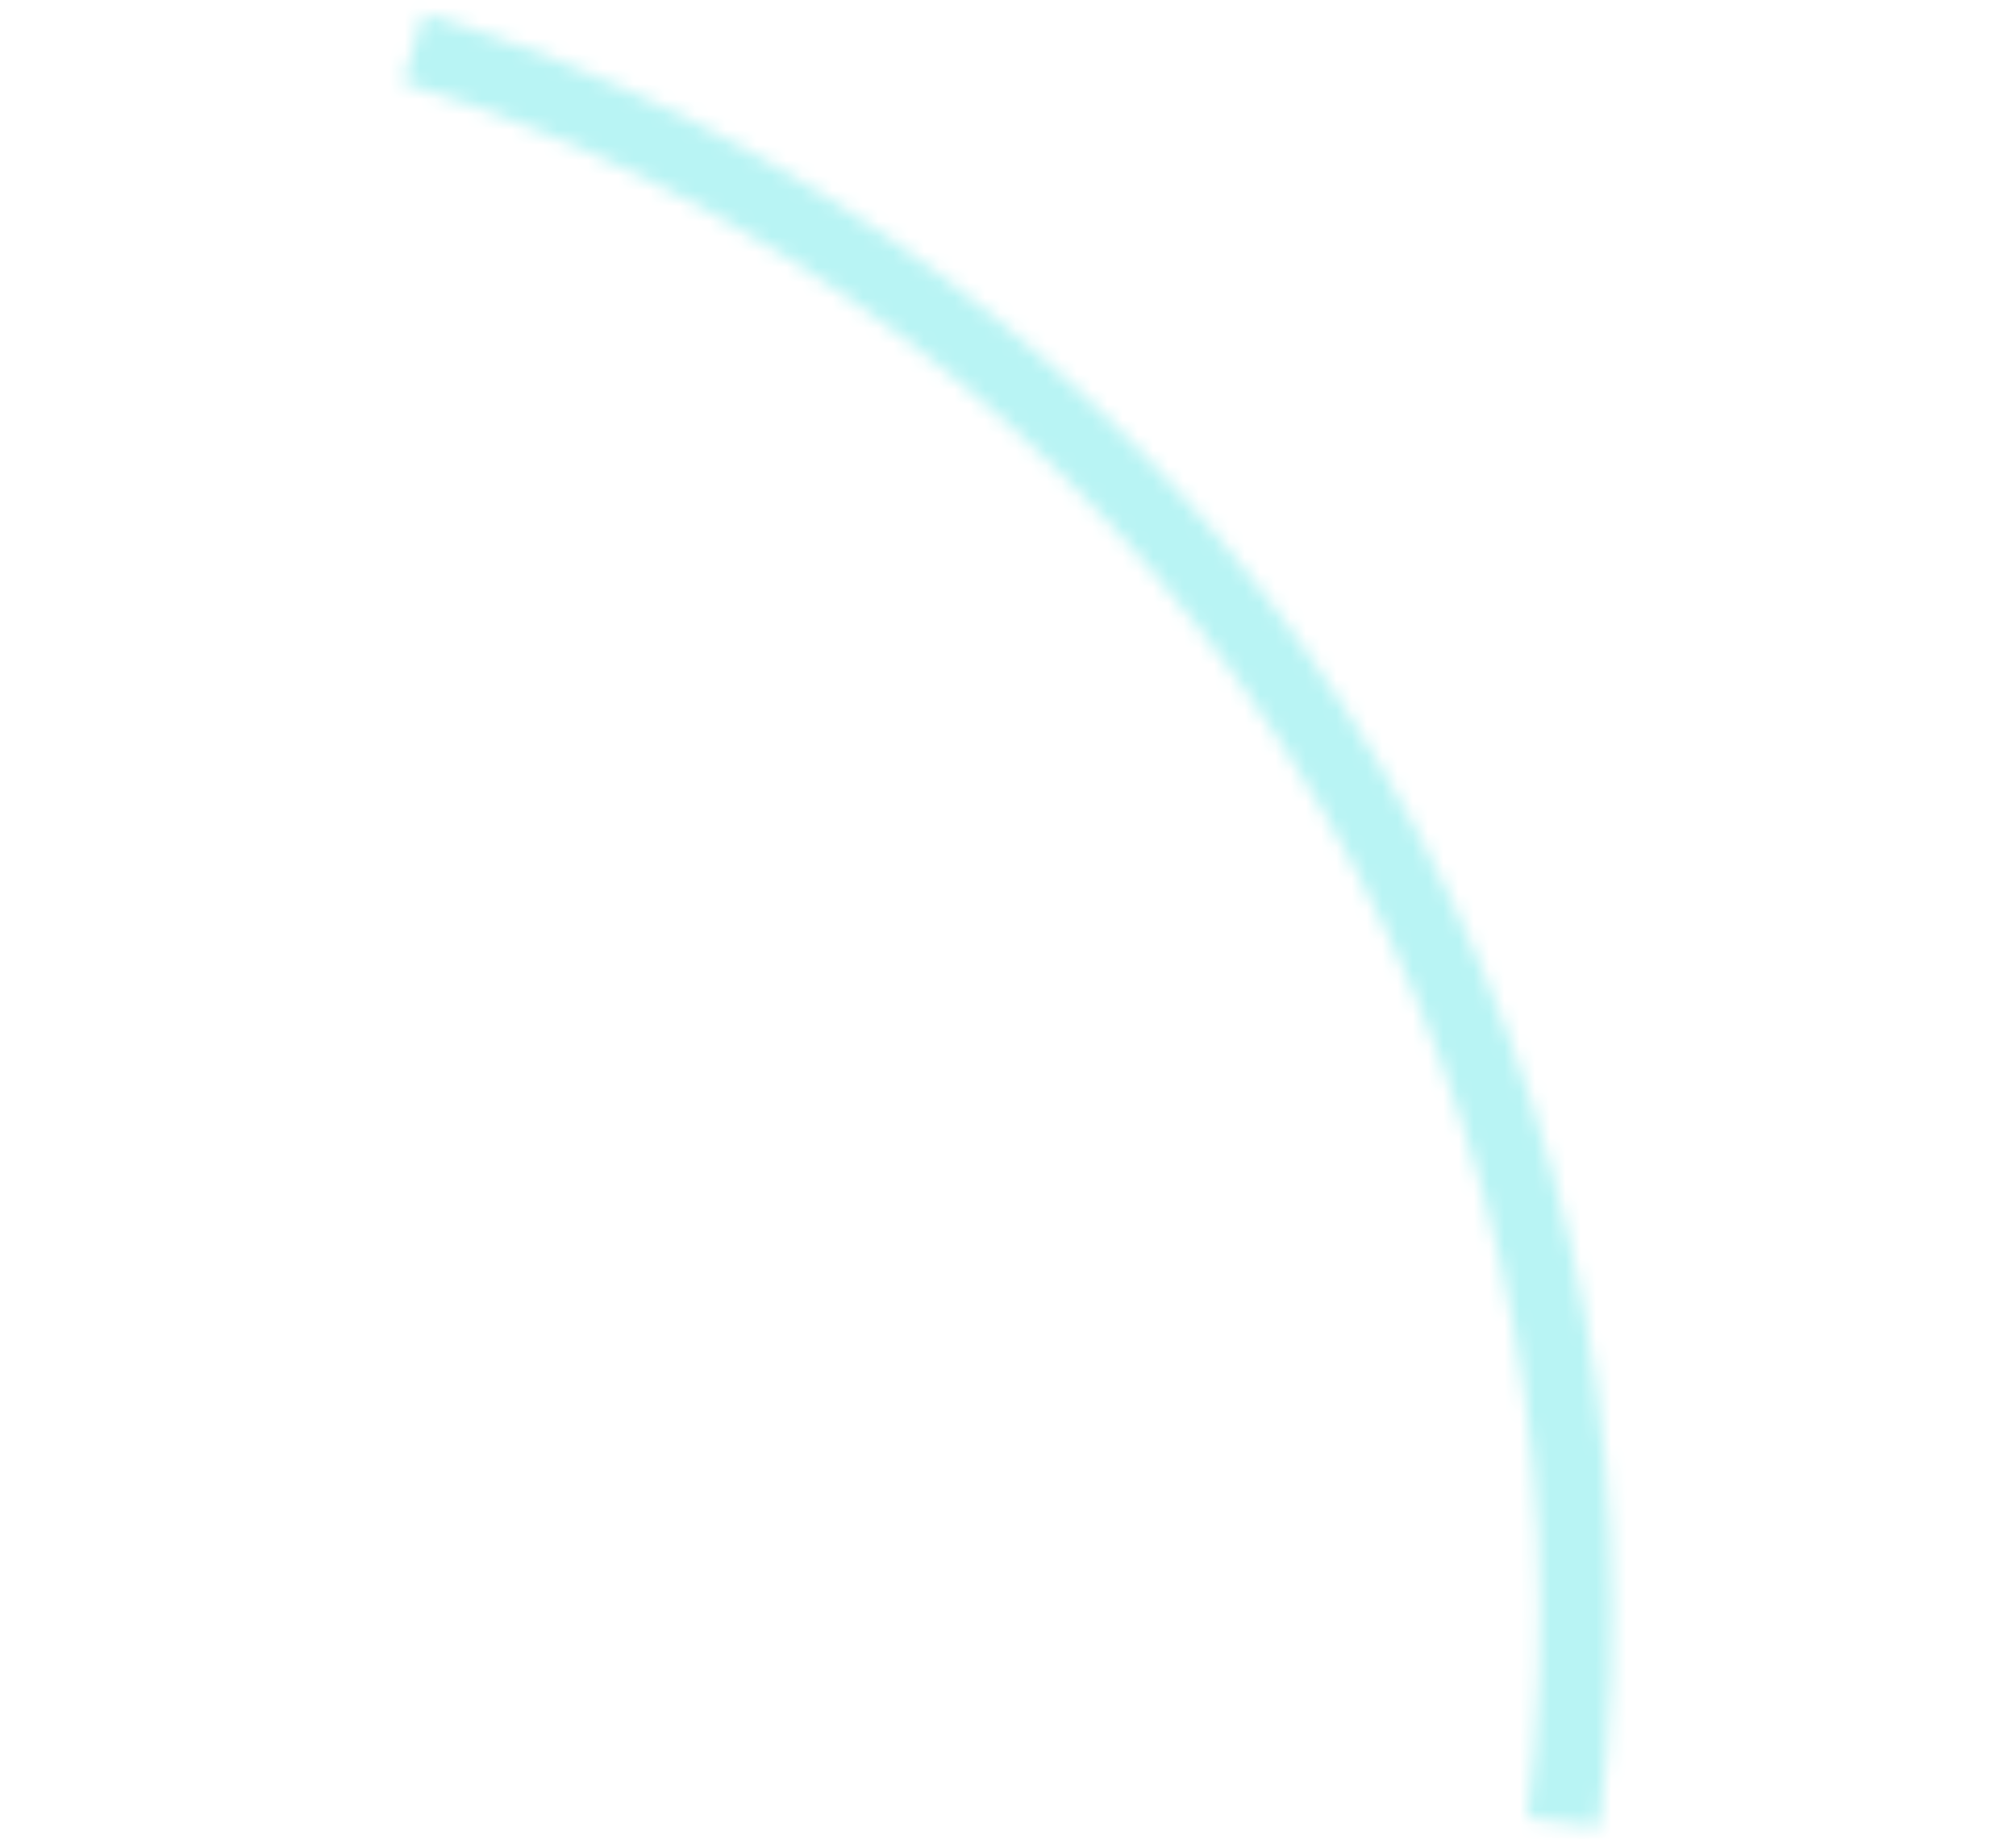 <?xml version="1.0" encoding="UTF-8"?> <svg xmlns="http://www.w3.org/2000/svg" width="132" height="121" viewBox="0 0 132 121" fill="none"> <mask id="path-1-inside-1" fill="white"> <path d="M27.75 0.889C52.526 8.416 73.842 24.464 87.925 46.195C102.008 67.925 107.951 93.936 104.702 119.627L100.012 119.034C103.121 94.45 97.435 69.559 83.958 48.766C70.482 27.971 50.085 12.614 26.375 5.412L27.75 0.889Z"></path> </mask> <path d="M27.75 0.889C52.526 8.416 73.842 24.464 87.925 46.195C102.008 67.925 107.951 93.936 104.702 119.627L100.012 119.034C103.121 94.45 97.435 69.559 83.958 48.766C70.482 27.971 50.085 12.614 26.375 5.412L27.75 0.889Z" stroke="#B8F4F4" stroke-width="6" mask="url(#path-1-inside-1)"></path> </svg> 